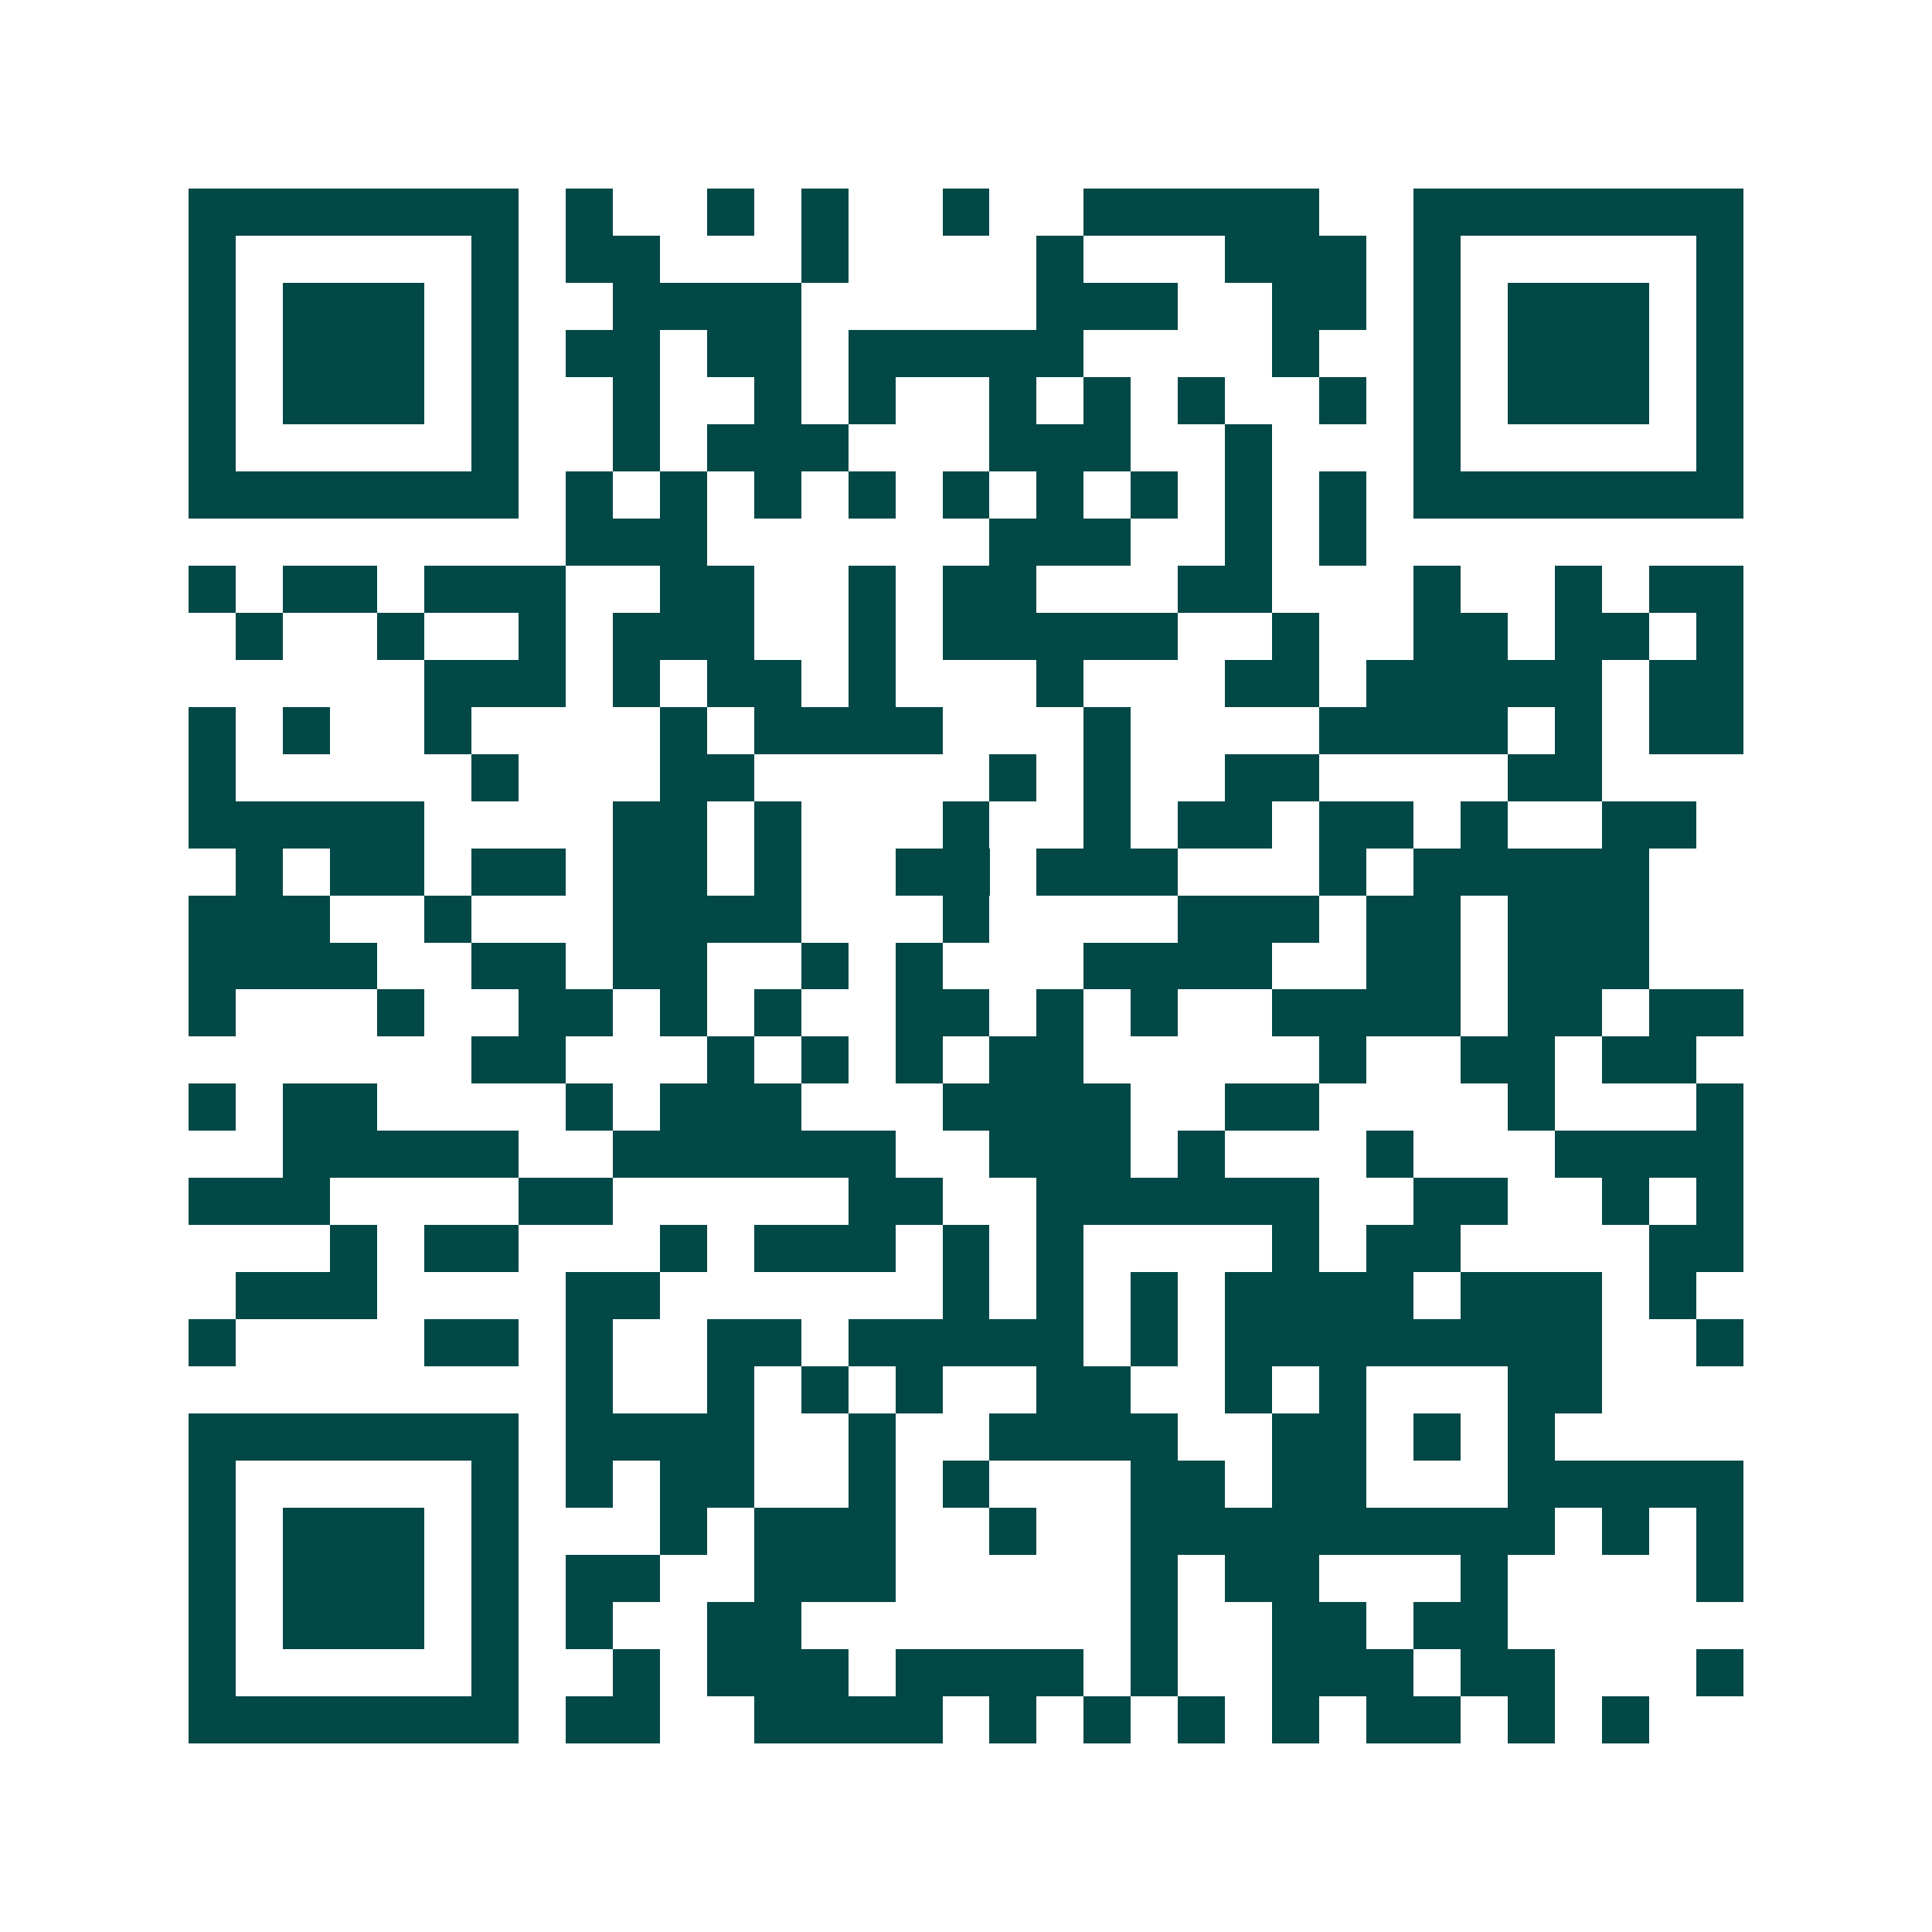 <svg xmlns="http://www.w3.org/2000/svg" width="200" height="200" viewBox="0 0 41 41" shape-rendering="crispEdges"><path fill="#ffffff" d="M0 0h41v41H0z"/><path stroke="#014847" d="M4 4.5h7m1 0h1m2 0h1m1 0h1m2 0h1m2 0h5m2 0h7M4 5.5h1m5 0h1m1 0h2m3 0h1m4 0h1m3 0h3m1 0h1m5 0h1M4 6.5h1m1 0h3m1 0h1m2 0h4m5 0h3m2 0h2m1 0h1m1 0h3m1 0h1M4 7.5h1m1 0h3m1 0h1m1 0h2m1 0h2m1 0h5m4 0h1m2 0h1m1 0h3m1 0h1M4 8.5h1m1 0h3m1 0h1m2 0h1m2 0h1m1 0h1m2 0h1m1 0h1m1 0h1m2 0h1m1 0h1m1 0h3m1 0h1M4 9.5h1m5 0h1m2 0h1m1 0h3m3 0h3m2 0h1m3 0h1m5 0h1M4 10.5h7m1 0h1m1 0h1m1 0h1m1 0h1m1 0h1m1 0h1m1 0h1m1 0h1m1 0h1m1 0h7M12 11.5h3m6 0h3m2 0h1m1 0h1M4 12.5h1m1 0h2m1 0h3m2 0h2m2 0h1m1 0h2m3 0h2m3 0h1m2 0h1m1 0h2M5 13.5h1m2 0h1m2 0h1m1 0h3m2 0h1m1 0h5m2 0h1m2 0h2m1 0h2m1 0h1M9 14.5h3m1 0h1m1 0h2m1 0h1m3 0h1m3 0h2m1 0h5m1 0h2M4 15.5h1m1 0h1m2 0h1m4 0h1m1 0h4m3 0h1m4 0h4m1 0h1m1 0h2M4 16.5h1m5 0h1m3 0h2m5 0h1m1 0h1m2 0h2m4 0h2M4 17.5h5m4 0h2m1 0h1m3 0h1m2 0h1m1 0h2m1 0h2m1 0h1m2 0h2M5 18.5h1m1 0h2m1 0h2m1 0h2m1 0h1m2 0h2m1 0h3m3 0h1m1 0h5M4 19.5h3m2 0h1m3 0h4m3 0h1m4 0h3m1 0h2m1 0h3M4 20.5h4m2 0h2m1 0h2m2 0h1m1 0h1m3 0h4m2 0h2m1 0h3M4 21.5h1m3 0h1m2 0h2m1 0h1m1 0h1m2 0h2m1 0h1m1 0h1m2 0h4m1 0h2m1 0h2M10 22.5h2m3 0h1m1 0h1m1 0h1m1 0h2m5 0h1m2 0h2m1 0h2M4 23.5h1m1 0h2m4 0h1m1 0h3m3 0h4m2 0h2m4 0h1m3 0h1M6 24.5h5m2 0h6m2 0h3m1 0h1m3 0h1m3 0h4M4 25.5h3m4 0h2m5 0h2m2 0h6m2 0h2m2 0h1m1 0h1M7 26.5h1m1 0h2m3 0h1m1 0h3m1 0h1m1 0h1m4 0h1m1 0h2m4 0h2M5 27.5h3m4 0h2m6 0h1m1 0h1m1 0h1m1 0h4m1 0h3m1 0h1M4 28.5h1m4 0h2m1 0h1m2 0h2m1 0h5m1 0h1m1 0h8m2 0h1M12 29.5h1m2 0h1m1 0h1m1 0h1m2 0h2m2 0h1m1 0h1m3 0h2M4 30.5h7m1 0h4m2 0h1m2 0h4m2 0h2m1 0h1m1 0h1M4 31.5h1m5 0h1m1 0h1m1 0h2m2 0h1m1 0h1m3 0h2m1 0h2m3 0h5M4 32.5h1m1 0h3m1 0h1m3 0h1m1 0h3m2 0h1m2 0h9m1 0h1m1 0h1M4 33.5h1m1 0h3m1 0h1m1 0h2m2 0h3m5 0h1m1 0h2m3 0h1m4 0h1M4 34.5h1m1 0h3m1 0h1m1 0h1m2 0h2m7 0h1m2 0h2m1 0h2M4 35.5h1m5 0h1m2 0h1m1 0h3m1 0h4m1 0h1m2 0h3m1 0h2m3 0h1M4 36.5h7m1 0h2m2 0h4m1 0h1m1 0h1m1 0h1m1 0h1m1 0h2m1 0h1m1 0h1"/></svg>
